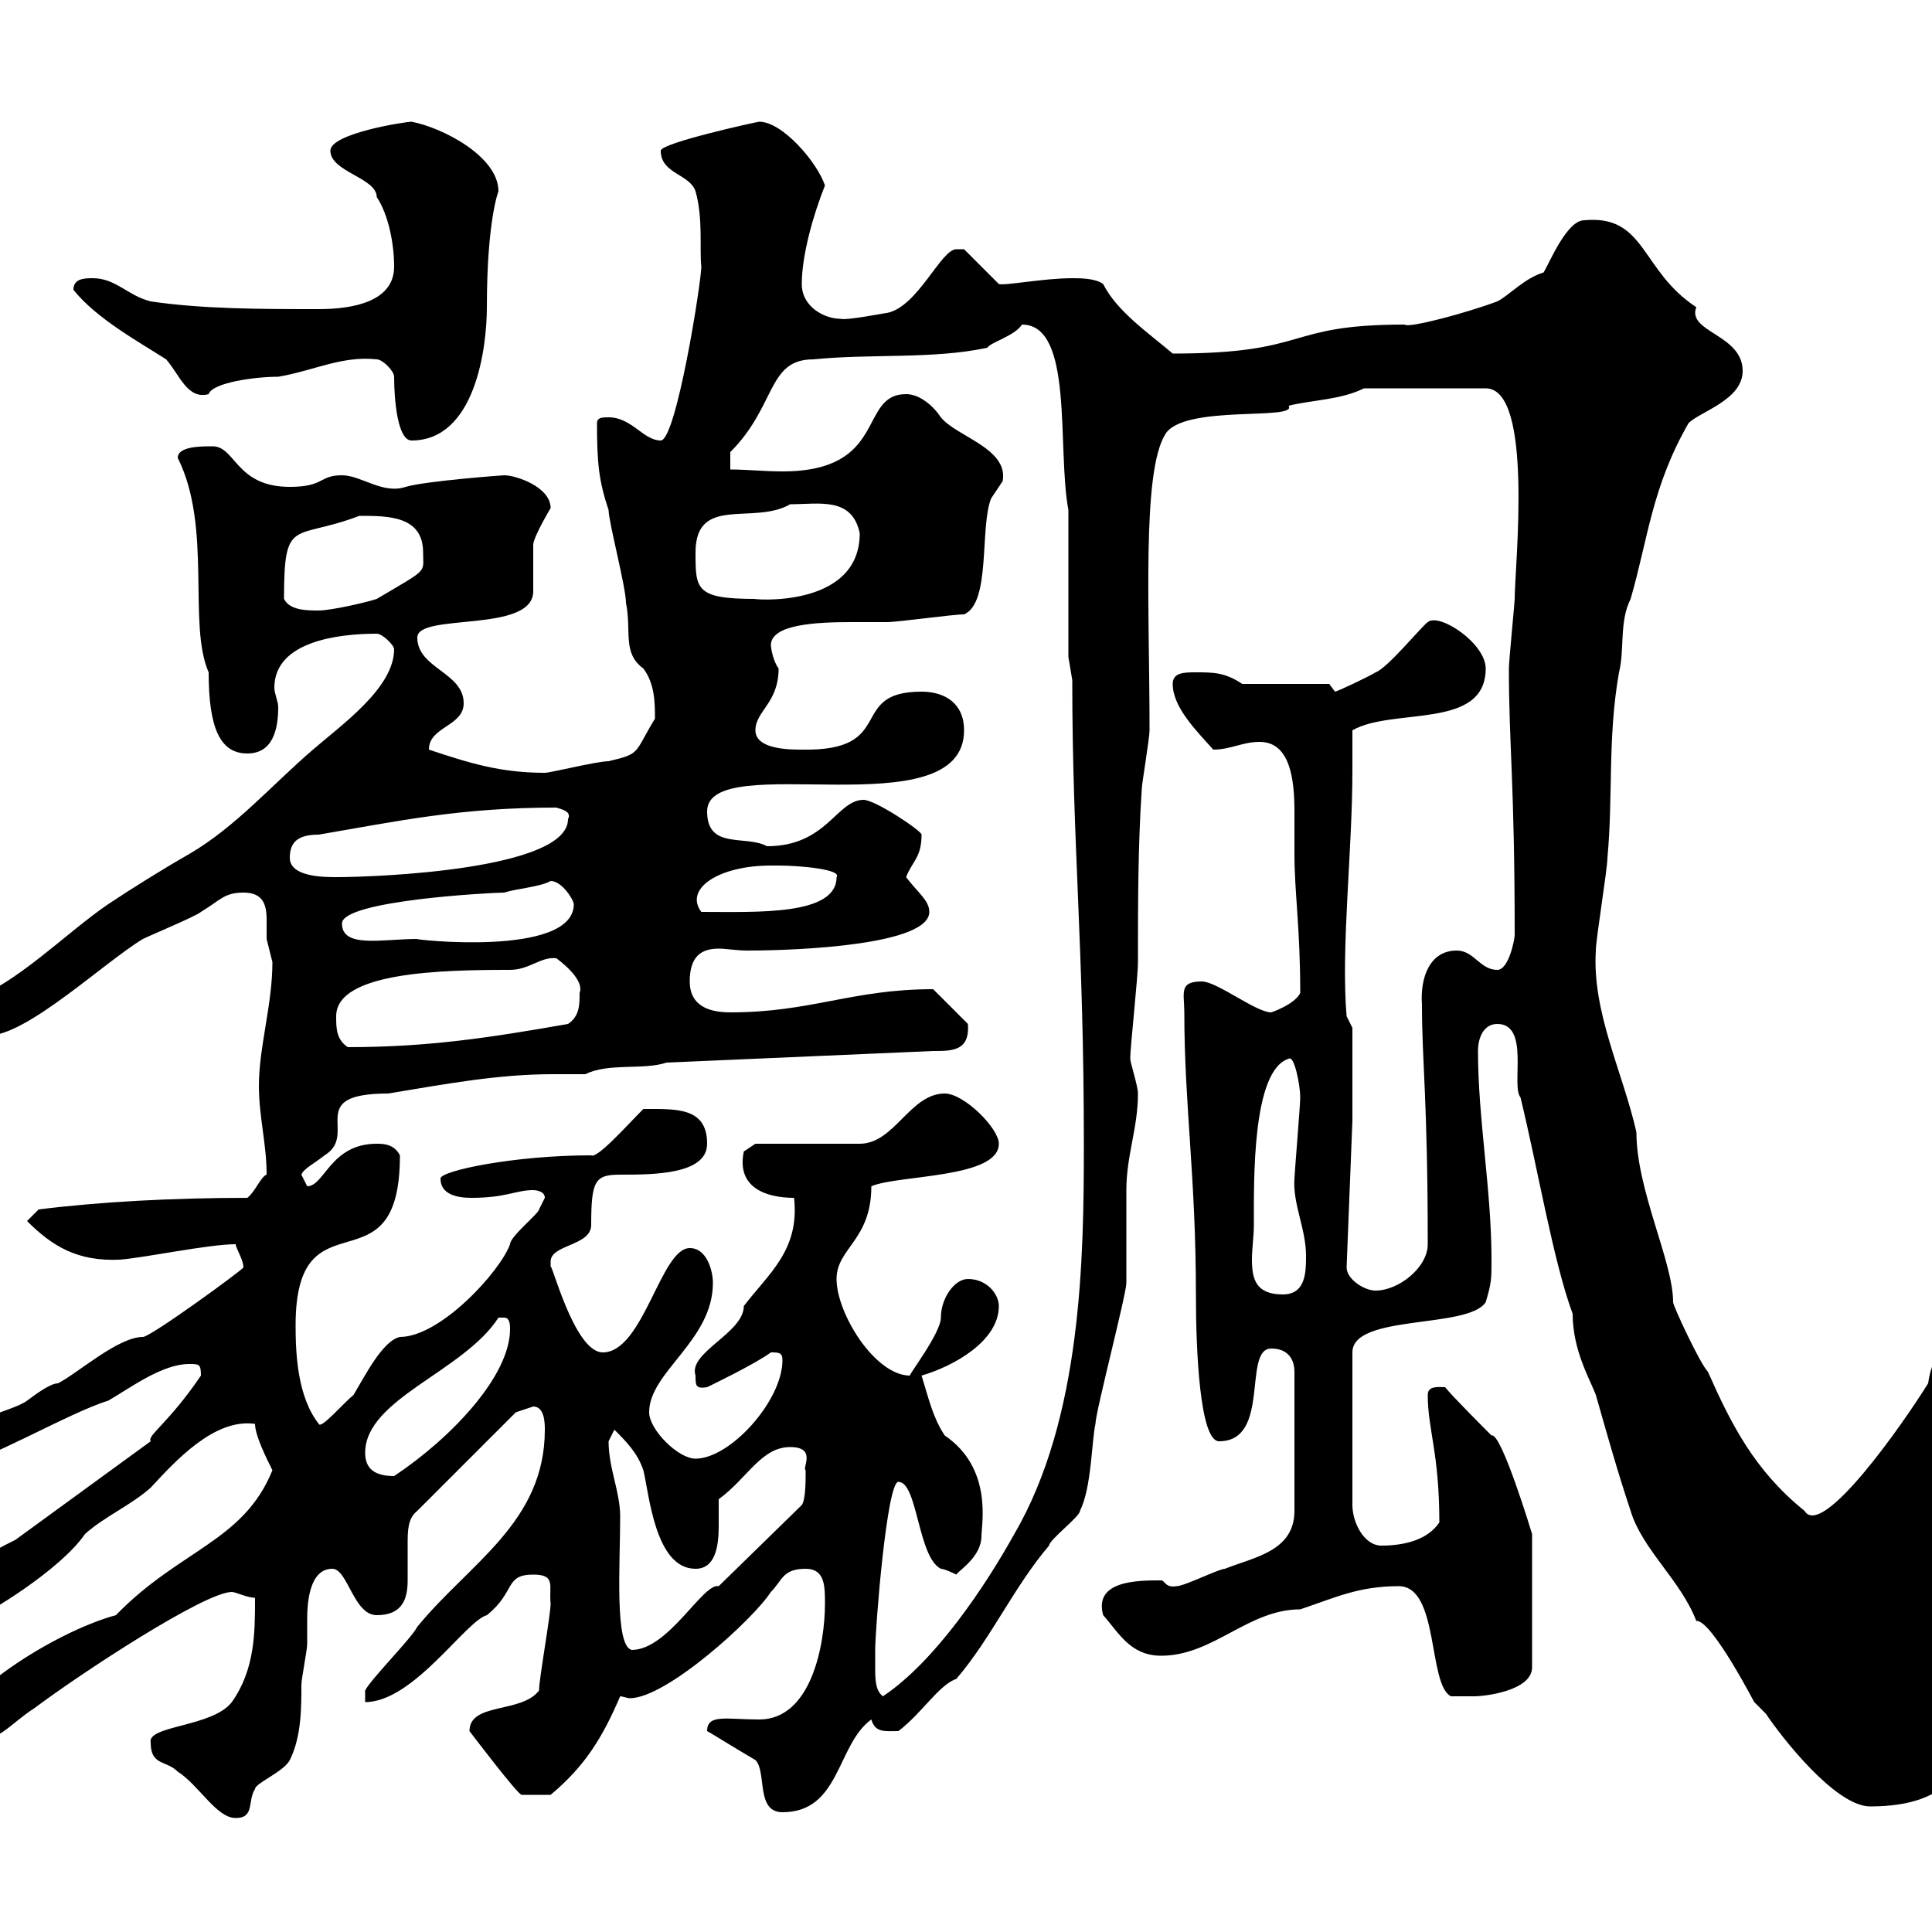 <svg xmlns="http://www.w3.org/2000/svg" xmlns:xlink="http://www.w3.org/1999/xlink" width="300" height="300"><path d="M23.40 270.60C23.40 274.20 25.80 273.30 27.60 275.10C30.90 277.20 33.60 282.30 36.60 282.30C39.60 282.30 38.40 279.60 39.60 277.80C39.60 276.90 44.10 275.10 45 273.30C46.80 269.70 46.80 265.20 46.80 261.60C46.80 260.70 47.70 256.20 47.70 255.30C47.70 254.40 47.70 252.90 47.70 251.40C47.70 249 48 243.60 51.60 243.60C54 243.60 54.90 250.80 58.50 250.80C62.40 250.80 63.30 248.40 63.30 245.40C63.30 243.60 63.30 241.80 63.30 240C63.30 237.60 63.30 235.80 64.80 234.60L80.10 219.30C80.10 219.30 82.80 218.40 82.80 218.40C84.60 218.40 84.60 221.10 84.60 222C84.60 236.40 72.90 242.70 64.80 252.60C63.90 254.40 57.60 260.70 56.70 262.50L56.70 264.30C64.20 264.30 72.30 251.70 75.60 250.80C80.10 247.20 78.30 244.50 82.80 244.50C86.40 244.50 85.20 246.30 85.50 249C85.50 250.80 83.70 260.70 83.70 262.50C81 266.10 72.90 264.30 72.90 268.80C72.90 268.80 80.40 278.70 81 278.70C81.30 278.70 83.70 278.70 85.50 278.70C90.90 274.20 93.60 269.70 96.30 263.40C96.60 263.40 97.50 263.70 97.80 263.70C103.50 263.70 117 251.40 119.70 247.20C121.50 245.40 121.50 243.60 125.10 243.60C128.10 243.60 128.10 246.30 128.10 249C128.10 255.30 126 267 117.90 267C112.80 267 109.80 266.10 109.80 268.80C110.40 269.10 113.70 271.20 117.30 273.30C119.10 275.10 117.30 281.40 121.50 281.40C130.50 281.40 129.90 270.90 135.30 267C135.90 269.10 137.40 268.80 139.50 268.80C143.10 266.10 145.80 261.60 148.50 260.70C153.90 254.40 157.50 246.30 162.90 240C162.90 239.10 167.70 235.50 167.70 234.60C169.50 231 169.50 223.80 170.10 221.10C170.10 219.30 174.90 201 174.90 199.20C174.90 197.40 174.90 186.60 174.90 184.80C174.90 179.40 176.70 175.20 176.70 169.80C176.70 168.60 175.50 165 175.50 164.40C175.50 162.60 176.70 151.80 176.70 149.40C176.70 140.40 176.70 131.40 177.30 122.40C177.30 121.80 178.50 114.60 178.50 113.40C178.50 94.50 177.30 73.50 180.90 67.50C183.60 62.70 201.60 65.40 200.10 63C203.70 62.10 208.20 62.10 211.80 60.30L230.70 60.30C238.20 60.30 235.20 87.90 235.20 93C235.20 93.60 234.30 102.60 234.30 103.80C234.30 115.80 235.20 121.50 235.20 145.20C235.20 145.80 234.30 150.60 232.50 150.60C229.80 150.60 228.90 147.60 226.20 147.60C222 147.60 220.50 151.80 220.80 156C220.80 165 221.70 170.70 221.70 193.20C221.70 196.80 217.20 200.40 213.60 200.40C211.80 200.40 209.10 198.60 209.10 196.80L210 174L210 159.60L209.10 157.80C208.20 147.30 210 132 210 119.70C210 117.60 210 115.80 210 113.40C216.30 109.80 230.70 113.40 230.70 103.80C230.70 99.90 223.50 95.10 221.70 96.60C220.80 97.20 215.40 103.80 213.60 104.40C212.70 105 207.60 107.40 207.30 107.40C207.30 107.40 206.40 106.20 206.40 106.20L192.90 106.20C190.20 104.40 188.40 104.40 185.70 104.40C183.90 104.40 182.10 104.40 182.10 106.20C182.10 109.80 185.70 113.40 188.40 116.40C191.10 116.40 192.90 115.20 195.60 115.20C200.40 115.20 201 121.20 201 126C201 128.70 201 131.10 201 132.60C201 138.60 201.90 144 201.90 154.20C201 156 197.40 157.20 197.40 157.20C195 157.20 189 152.40 186.60 152.40C183 152.40 183.90 154.20 183.90 157.20C183.90 171.60 185.70 182.70 185.70 201C185.70 209.70 186.30 223.80 189.30 223.80C197.40 223.80 192.90 209.40 197.40 209.40C200.10 209.40 201 211.20 201 213L201 234.60C201 240.90 194.70 241.80 190.20 243.60C189.30 243.60 183.90 246.30 182.70 246.30C180.90 246.60 180.90 245.40 180.30 245.40C176.70 245.40 169.80 245.40 171.30 250.80C173.70 253.50 175.50 257.10 180.30 257.10C188.40 257.10 193.80 249.90 201.90 249.90C207.30 248.10 210.90 246.30 217.20 246.30C223.50 246.30 221.70 261.60 225.30 263.40C226.20 263.40 228 263.40 228.90 263.40C230.70 263.40 237.90 262.50 237.90 258.90L237.90 238.20C237.90 238.20 233.10 222.30 231.60 222.90C230.70 222 225.30 216.60 224.40 215.40C223.50 215.40 221.70 215.10 221.70 216.60C221.70 222 223.50 225.60 223.50 236.40C221.70 239.10 218.10 240 214.50 240C211.80 240 210 236.40 210 233.70L210 210C210 204 228 206.40 230.70 202.20C231.60 199.20 231.60 198.60 231.60 195.60C231.60 184.80 229.50 173.70 229.50 163.20C229.50 161.10 230.40 159 232.50 159C237.60 159 234.60 168.60 236.10 170.40C238.80 181.50 241.20 195.90 244.20 204C244.20 209.70 246.90 214.20 247.80 216.60C249.60 222.90 251.10 228.30 253.20 234.60C255 240.60 261 245.40 263.40 251.70C265.80 251.40 273 265.50 272.40 264.30C272.40 264.30 274.20 266.10 274.20 266.10C276.60 269.70 285 280.50 290.40 280.50C303 280.50 307.20 274.20 307.20 261.60C307.20 253.80 304.50 242.40 303.60 236.40C303.60 235.50 304.80 229.20 304.80 228.30C304.80 222 304.80 216.60 306.60 210C306.60 208.50 308.40 202.20 308.40 202.20C303.60 205.20 300 210 299.40 214.80C295.50 221.10 282.90 239.10 280.20 234.60C272.40 228.30 268.80 221.10 265.20 213C264 211.80 259.80 202.80 259.80 202.20C259.80 195.90 254.10 184.80 254.10 175.80C252 166.50 247.20 157.20 247.80 147.60C247.80 145.80 249.60 135 249.60 133.20C250.50 123.60 249.60 114.60 251.40 104.40C252.30 100.80 251.40 96.60 253.20 93C255.90 83.70 256.50 75.60 262.20 65.70C264 63.90 270.60 62.10 270.60 57.60C270.60 51.90 261.90 51.60 263.40 47.70C254.70 42 255.60 33.30 246 34.20C243.30 34.20 240.60 40.80 239.70 42.30C236.70 43.20 234.30 45.90 232.50 46.80C227.70 48.60 218.70 51 218.10 50.40C199.20 50.40 203.70 54.90 182.10 54.90C178.20 51.60 173.40 48.30 171.30 44.10C170.10 43.20 167.70 43.20 166.50 43.20C162 43.20 156 44.40 155.10 44.10L149.70 38.70C149.70 38.70 148.50 38.70 148.50 38.70C146.10 38.70 142.50 47.70 137.70 48.60C137.40 48.60 131.40 49.80 130.50 49.50C128.10 49.50 124.50 47.70 124.50 44.10C124.50 39.60 126.30 33.30 128.10 28.80C126.90 25.20 121.50 18.90 117.90 18.90C117.60 18.90 102.60 22.20 102.60 23.40C102.60 27 107.10 27 108 29.70C109.20 33.90 108.60 38.70 108.90 41.40C108.90 43.80 105 68.40 102.60 68.40C99.90 68.40 98.10 64.80 94.50 64.80C93.60 64.80 92.70 64.80 92.70 65.70C92.70 72 93 74.70 94.50 79.20C94.50 81 97.20 91.20 97.20 93.60C98.10 98.10 96.60 101.40 99.90 103.80C101.70 106.20 101.70 109.20 101.70 111.60C98.40 117 99.60 117 94.50 118.20C92.70 118.20 85.50 120 84.60 120C77.70 120 72.90 118.50 66.60 116.40C66.60 112.80 72 112.80 72 109.20C72 104.40 64.80 103.80 64.80 99C64.80 95.10 82.80 98.40 82.80 91.80C82.80 91.20 82.80 85.80 82.80 84.60C82.80 83.40 85.50 78.90 85.50 78.90C85.50 75.60 80.10 73.80 78.30 73.80C78 73.80 66 74.70 63 75.60C59.40 76.80 56.10 73.80 53.10 73.80C49.50 73.80 50.40 75.60 45 75.60C36.60 75.60 36.60 69.30 33 69.30C31.20 69.30 27.60 69.30 27.60 71.10C33 81.90 29.10 96.90 32.40 104.40C32.40 113.10 34.20 117 38.40 117C42.30 117 43.20 113.40 43.20 109.80C43.20 108.90 42.60 107.70 42.60 106.80C42.60 99.60 52.50 98.40 58.50 98.40C59.40 98.40 61.20 100.20 61.20 100.80C61.20 106.80 53.10 112.50 48.60 116.40C42.30 121.80 36.60 128.40 29.40 132.60C25.20 135 20.40 138 16.80 140.40C10.20 144.90 2.70 152.70-4.80 155.40C-4.80 159.30-5.40 160.80-1.80 160.80C4.20 160.80 16.20 149.40 22.20 145.80C23.40 145.20 30.60 142.20 31.20 141.60C34.20 139.80 34.80 138.60 37.80 138.60C40.80 138.60 41.40 140.40 41.40 142.80C41.40 143.70 41.40 144.90 41.40 145.80C41.40 145.80 42.30 149.40 42.30 149.40C42.30 156 40.20 162.60 40.20 168.60C40.20 173.40 41.40 177.60 41.40 182.40C40.50 182.70 39.60 185.10 38.40 186C27 186 15.60 186.60 6 187.80L4.20 189.60C8.10 193.50 12 195.90 18.60 195.60C22.50 195.30 32.40 193.20 36.60 193.20C36.60 193.80 37.80 195.60 37.80 196.80C37.80 197.10 23.40 207.60 22.20 207.60C18.30 207.60 12 213.30 9 214.80C7.80 214.80 5.40 216.60 4.20 217.50C1.80 219.30-8.40 221.10-8.40 224.70C-8.40 226.50-8.40 227.40-6.60 227.40C-3 227.40 10.80 219.30 16.80 217.50C20.40 215.40 25.20 211.80 29.40 211.80C30.90 211.80 31.20 211.80 31.20 213.60C26.10 221.10 22.80 222.90 23.40 223.80L2.40 239.10C-1.20 240.90-6.60 243.60-6.60 248.10C-6.60 250.20-6.60 250.80-3 250.80C-2.40 250.80 9.30 243.90 13.20 238.20C16.20 235.50 20.40 233.70 23.40 231C27.30 226.80 33.30 220.20 39.60 221.10C39.60 222.90 41.40 226.50 42.30 228.30C37.80 239.40 27.90 240.60 18 250.80C8.10 253.50-7.20 263.70-7.20 268.80C-7.20 270.60-6.60 270.60-5.40 270.60C0 270.60 1.20 267.90 5.40 265.20C12.60 259.80 31.80 247.20 36 247.20C36.60 247.20 38.40 248.10 39.60 248.10C39.60 253.50 39.60 259.20 36 264.30C33 268.20 22.80 267.90 23.40 270.60ZM135.90 258.90C135.90 258 135.90 256.20 135.90 256.20C135.90 252.90 137.70 230.10 139.50 230.10C142.50 230.10 142.50 241.80 146.10 243.60C146.70 243.60 148.50 244.50 148.50 244.50C148.80 243.90 152.40 241.80 152.40 238.50C152.40 236.70 154.20 228 146.70 222.90C144.90 220.20 144.30 217.50 143.10 213.60C148.20 212.10 155.10 208.20 155.10 202.80C155.10 201 153.30 198.60 150.30 198.60C148.20 198.60 146.10 201.60 146.10 204.60C146.10 207 141 213.60 141.30 213.60C135.90 213.60 129.90 204 129.90 198.60C129.90 193.80 135.30 192.60 135.30 184.20C139.50 182.40 155.10 183 155.10 177.60C155.10 175.20 149.70 169.80 146.70 169.80C141.30 169.80 138.90 177.60 133.50 177.60L117.30 177.60L115.50 178.80C114.30 184.50 119.10 186 123.30 186C124.20 194.10 119.40 197.70 115.50 202.80C115.50 207 106.80 210 108 213.60C108 215.10 108 215.70 109.80 215.40C109.80 215.40 117.30 211.80 119.70 210C120.90 210 121.50 210 121.50 211.20C121.50 217.50 113.40 226.50 108 226.50C105.30 226.50 100.80 222 100.80 219.30C100.80 213 110.70 208.20 110.70 199.20C110.70 197.40 109.80 193.80 107.10 193.80C102.60 193.80 99.90 210 93.60 210C89.10 210 85.50 195.30 85.50 196.80C85.50 196.20 85.50 196.20 85.50 195.90C85.50 193.20 91.80 193.50 91.80 190.20C91.80 183.30 92.40 182.40 96.30 182.40C101.40 182.40 109.80 182.40 109.80 177.60C109.80 171.90 105 172.20 99.90 172.20C97.50 174.60 92.70 180 91.80 179.40C79.80 179.40 68.40 181.80 68.40 183C68.40 185.40 70.80 186 73.20 186C78.60 186 80.10 184.80 82.80 184.80C82.80 184.80 84.60 184.80 84.60 186C84.60 186 83.70 187.80 83.70 187.80C83.70 188.40 79.20 192 79.20 193.20C77.70 197.40 68.40 207.60 62.10 207.60C59.40 208.20 56.70 213.60 54.90 216.60C53.40 217.80 49.80 222 49.50 221.10C46.20 216.90 45.90 210.30 45.90 205.80C45.90 184.50 62.10 201.30 62.10 179.40C61.20 177.60 59.40 177.60 58.50 177.60C51.30 177.60 50.40 184.20 47.70 184.20C47.70 184.20 46.80 182.40 46.80 182.40C47.10 181.50 48.90 180.60 50.40 179.40C55.80 176.10 47.10 169.80 60.30 169.80C69.30 168.30 77.40 166.80 85.80 166.80C87.60 166.80 89.10 166.80 90.90 166.80C94.50 165 99.90 166.20 103.50 165L144.90 163.20C147.90 163.20 150.60 163.20 150.30 159L144.90 153.60C132.30 153.60 126 157.20 113.40 157.20C109.80 157.20 107.10 156 107.10 152.40C107.10 148.50 108.90 147.30 111.60 147.30C112.80 147.30 114.30 147.60 116.10 147.60C124.20 147.60 144.30 146.70 144.30 141.60C144.30 139.80 142.50 138.60 140.70 136.20C141.60 133.80 143.10 133.20 143.10 129.60C143.10 129 135.90 124.20 134.10 124.20C129.90 124.20 128.40 131.40 119.10 131.40C115.80 129.60 109.80 132 109.80 126C109.80 116.10 149.70 129 149.70 113.40C149.70 109.20 146.70 107.40 143.10 107.40C131.40 107.40 139.50 116.70 124.50 116.40C122.70 116.40 117.30 116.40 117.30 113.40C117.30 110.40 120.90 109.20 120.90 103.80C120 102.60 119.70 100.50 119.70 100.20C119.70 96.90 126.90 96.60 132.30 96.60C135 96.60 137.10 96.60 137.70 96.60C139.50 96.60 147.90 95.40 149.70 95.40C153.90 93.60 152.10 81.90 153.90 77.40C153.90 77.40 155.70 74.70 155.70 74.70C156.60 69.60 148.50 67.80 146.10 64.80C144.90 63 142.80 61.20 140.70 61.20C133.20 61.20 138 73.20 121.50 73.20C118.80 73.20 115.80 72.90 113.40 72.90L113.40 70.20C120.60 63 119.10 55.80 126.30 55.80C135.30 54.90 144.90 55.80 153.30 54C153.90 53.10 157.50 52.20 158.70 50.40C166.80 50.40 164.10 69.60 165.90 79.20L165.90 102L166.50 105.60C166.50 131.10 168.30 146.70 168.30 177.60C168.30 195.30 168 220.20 157.50 238.20C153 246.30 145.20 258 137.10 263.40C135.90 262.50 135.90 260.70 135.90 258.90ZM94.50 223.80C94.50 223.80 95.40 222 95.40 222C97.20 223.80 99 225.60 99.90 228.30C100.80 231.90 101.70 243.60 108 243.60C111 243.60 111.60 240.30 111.60 237C111.60 235.20 111.60 233.70 111.60 232.80C116.10 229.50 118.20 224.70 122.70 224.70C126.90 224.70 124.50 228 125.10 228.30C125.10 230.10 125.10 232.80 124.50 233.70L111.60 246.30C109.20 245.70 103.80 256.20 98.10 256.20C95.40 255.60 96.30 243 96.30 235.50C96.30 231.60 94.50 228 94.50 223.80ZM56.70 225.60C56.70 217.20 72 213 77.40 204.60C77.40 204.60 77.40 204.60 78.30 204.60C79.20 204.60 79.20 205.80 79.20 206.40C79.20 213.60 70.20 223.20 61.20 229.20C58.50 229.20 56.70 228.30 56.70 225.60ZM194.70 190.20C194.70 183.30 194.40 166.20 200.10 164.40C201 163.80 201.90 168.60 201.90 170.40C201.90 171.60 201 182.40 201 183C200.70 186.90 202.80 190.80 202.80 195C202.80 197.40 202.80 201 199.20 201C195 201 194.40 198.60 194.40 195.60C194.40 193.80 194.70 192 194.70 190.20ZM52.20 157.80C52.20 150.90 68.70 150.60 79.20 150.60C82.20 150.60 84 148.50 86.40 148.80C88.80 150.60 90.60 152.70 90 154.20C90 156 90 157.80 88.20 159C76.20 161.10 66.60 162.60 54 162.60C52.20 161.40 52.20 159.60 52.20 157.80ZM53.10 143.40C53.10 139.80 76.50 138.60 78.30 138.60C80.10 138 84 137.70 85.50 136.80C87.30 136.80 89.10 139.80 89.10 140.40C89.10 148.80 63.30 145.80 64.80 145.80C59.40 145.80 53.10 147.30 53.10 143.40ZM119.70 134.40C119.70 134.40 120.90 134.40 120.90 134.40C124.20 134.40 130.80 135 129.90 136.20C129.90 142.20 117.60 141.60 108.90 141.60C106.20 138 111.60 134.40 119.70 134.40ZM45 133.20C45 130.80 46.20 129.60 49.50 129.60C61.80 127.50 71.40 125.40 86.40 125.40C87.30 125.70 88.80 126 88.20 127.20C88.20 135 58.80 136.20 52.20 136.20C50.40 136.20 45 136.20 45 133.20ZM44.10 93C44.10 80.10 45.60 84 55.80 80.10C60.30 80.10 65.70 80.10 65.70 85.80C65.70 89.10 66.60 88.20 58.50 93C56.70 93.60 51.30 94.80 49.50 94.80C47.70 94.80 45 94.80 44.10 93ZM108 85.80C108 76.80 117 81.60 122.70 78.30C127.20 78.30 132.30 77.10 133.50 82.80C133.50 94.80 116.10 93 117.30 93C108 93 108 91.50 108 85.80ZM61.20 58.50C61.20 62.40 61.80 68.40 63.90 68.40C73.80 68.40 75.60 54 75.60 47.70C75.60 34.20 77.40 29.70 77.40 29.70C77.40 24.30 68.70 19.80 63.90 18.90C63 18.90 51.30 20.70 51.30 23.40C51.30 26.70 58.50 27.60 58.50 30.60C60.30 33.30 61.20 37.80 61.20 41.40C61.20 46.80 54.90 48 49.50 48C40.80 48 31.50 48 23.40 46.80C19.80 45.90 18 43.20 14.40 43.20C13.20 43.20 11.40 43.20 11.40 45C15 49.50 21.60 53.10 25.80 55.80C27.90 58.20 29.10 62.10 32.40 61.20C33 59.40 39.60 58.50 43.20 58.50C48.60 57.60 53.10 55.20 58.50 55.80C59.40 55.80 61.20 57.60 61.20 58.50Z"/></svg>